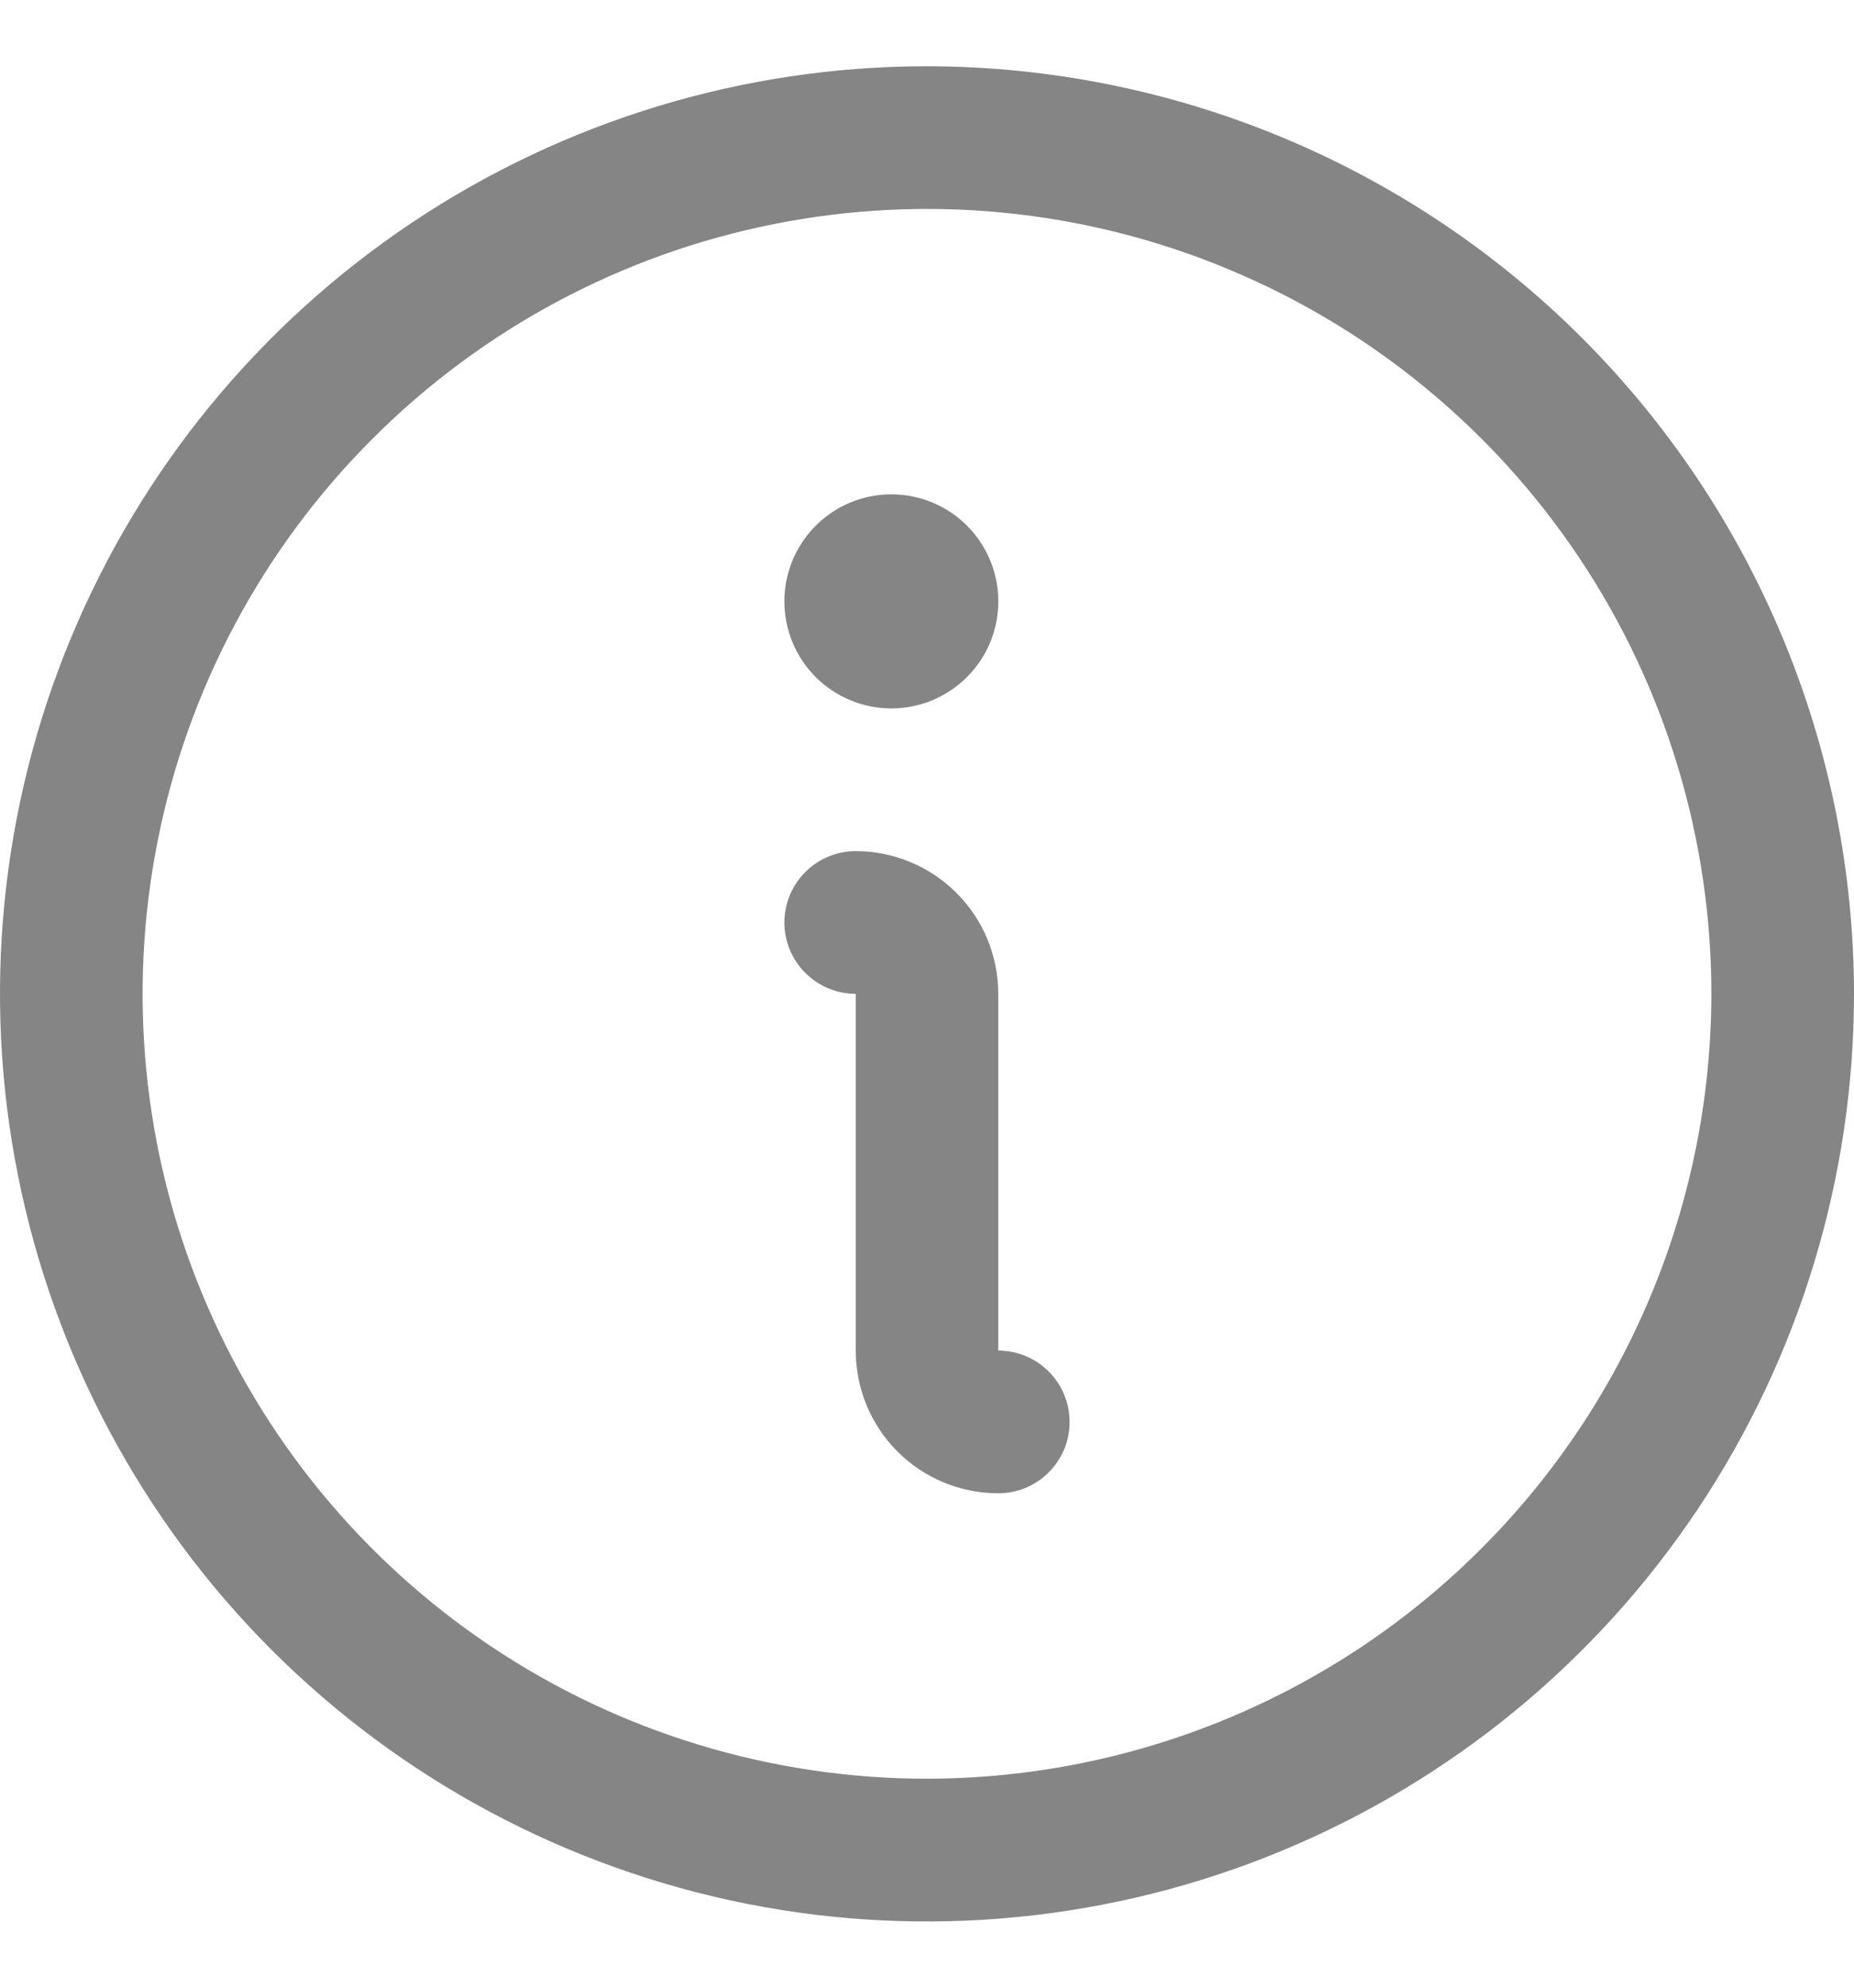 <svg width="14" height="15" viewBox="0 0 14 15" fill="none" xmlns="http://www.w3.org/2000/svg">
<path d="M7 0.5C5.616 0.5 4.262 0.911 3.111 1.68C1.96 2.449 1.063 3.542 0.533 4.821C0.003 6.1 -0.136 7.508 0.135 8.866C0.405 10.223 1.071 11.471 2.05 12.45C3.029 13.429 4.277 14.095 5.634 14.366C6.992 14.636 8.4 14.497 9.679 13.967C10.958 13.437 12.051 12.54 12.82 11.389C13.589 10.238 14 8.884 14 7.5C13.998 5.644 13.26 3.865 11.948 2.552C10.635 1.24 8.856 0.502 7 0.5ZM7 13.423C5.829 13.423 4.683 13.076 3.709 12.425C2.735 11.774 1.976 10.849 1.528 9.767C1.079 8.684 0.962 7.493 1.191 6.344C1.419 5.196 1.983 4.14 2.812 3.312C3.64 2.483 4.696 1.919 5.844 1.691C6.993 1.462 8.184 1.579 9.267 2.028C10.349 2.476 11.274 3.235 11.925 4.209C12.576 5.183 12.923 6.329 12.923 7.5C12.921 9.07 12.297 10.576 11.186 11.686C10.076 12.797 8.57 13.421 7 13.423ZM8.077 10.731C8.077 10.874 8.02 11.011 7.919 11.111C7.818 11.213 7.681 11.269 7.538 11.269C7.253 11.269 6.979 11.156 6.777 10.954C6.575 10.752 6.462 10.478 6.462 10.192V7.5C6.319 7.5 6.182 7.443 6.081 7.342C5.98 7.241 5.923 7.104 5.923 6.962C5.923 6.819 5.98 6.682 6.081 6.581C6.182 6.48 6.319 6.423 6.462 6.423C6.747 6.423 7.021 6.537 7.223 6.739C7.425 6.94 7.538 7.214 7.538 7.5V10.192C7.681 10.192 7.818 10.249 7.919 10.35C8.02 10.451 8.077 10.588 8.077 10.731ZM5.923 4.538C5.923 4.379 5.97 4.223 6.059 4.09C6.148 3.957 6.274 3.853 6.422 3.792C6.569 3.731 6.732 3.715 6.888 3.746C7.045 3.777 7.189 3.854 7.302 3.967C7.415 4.08 7.492 4.224 7.523 4.381C7.554 4.538 7.538 4.7 7.477 4.848C7.416 4.995 7.312 5.121 7.179 5.21C7.047 5.299 6.891 5.346 6.731 5.346C6.517 5.346 6.311 5.261 6.16 5.11C6.008 4.958 5.923 4.753 5.923 4.538Z" fill="#858585"/>
</svg>
